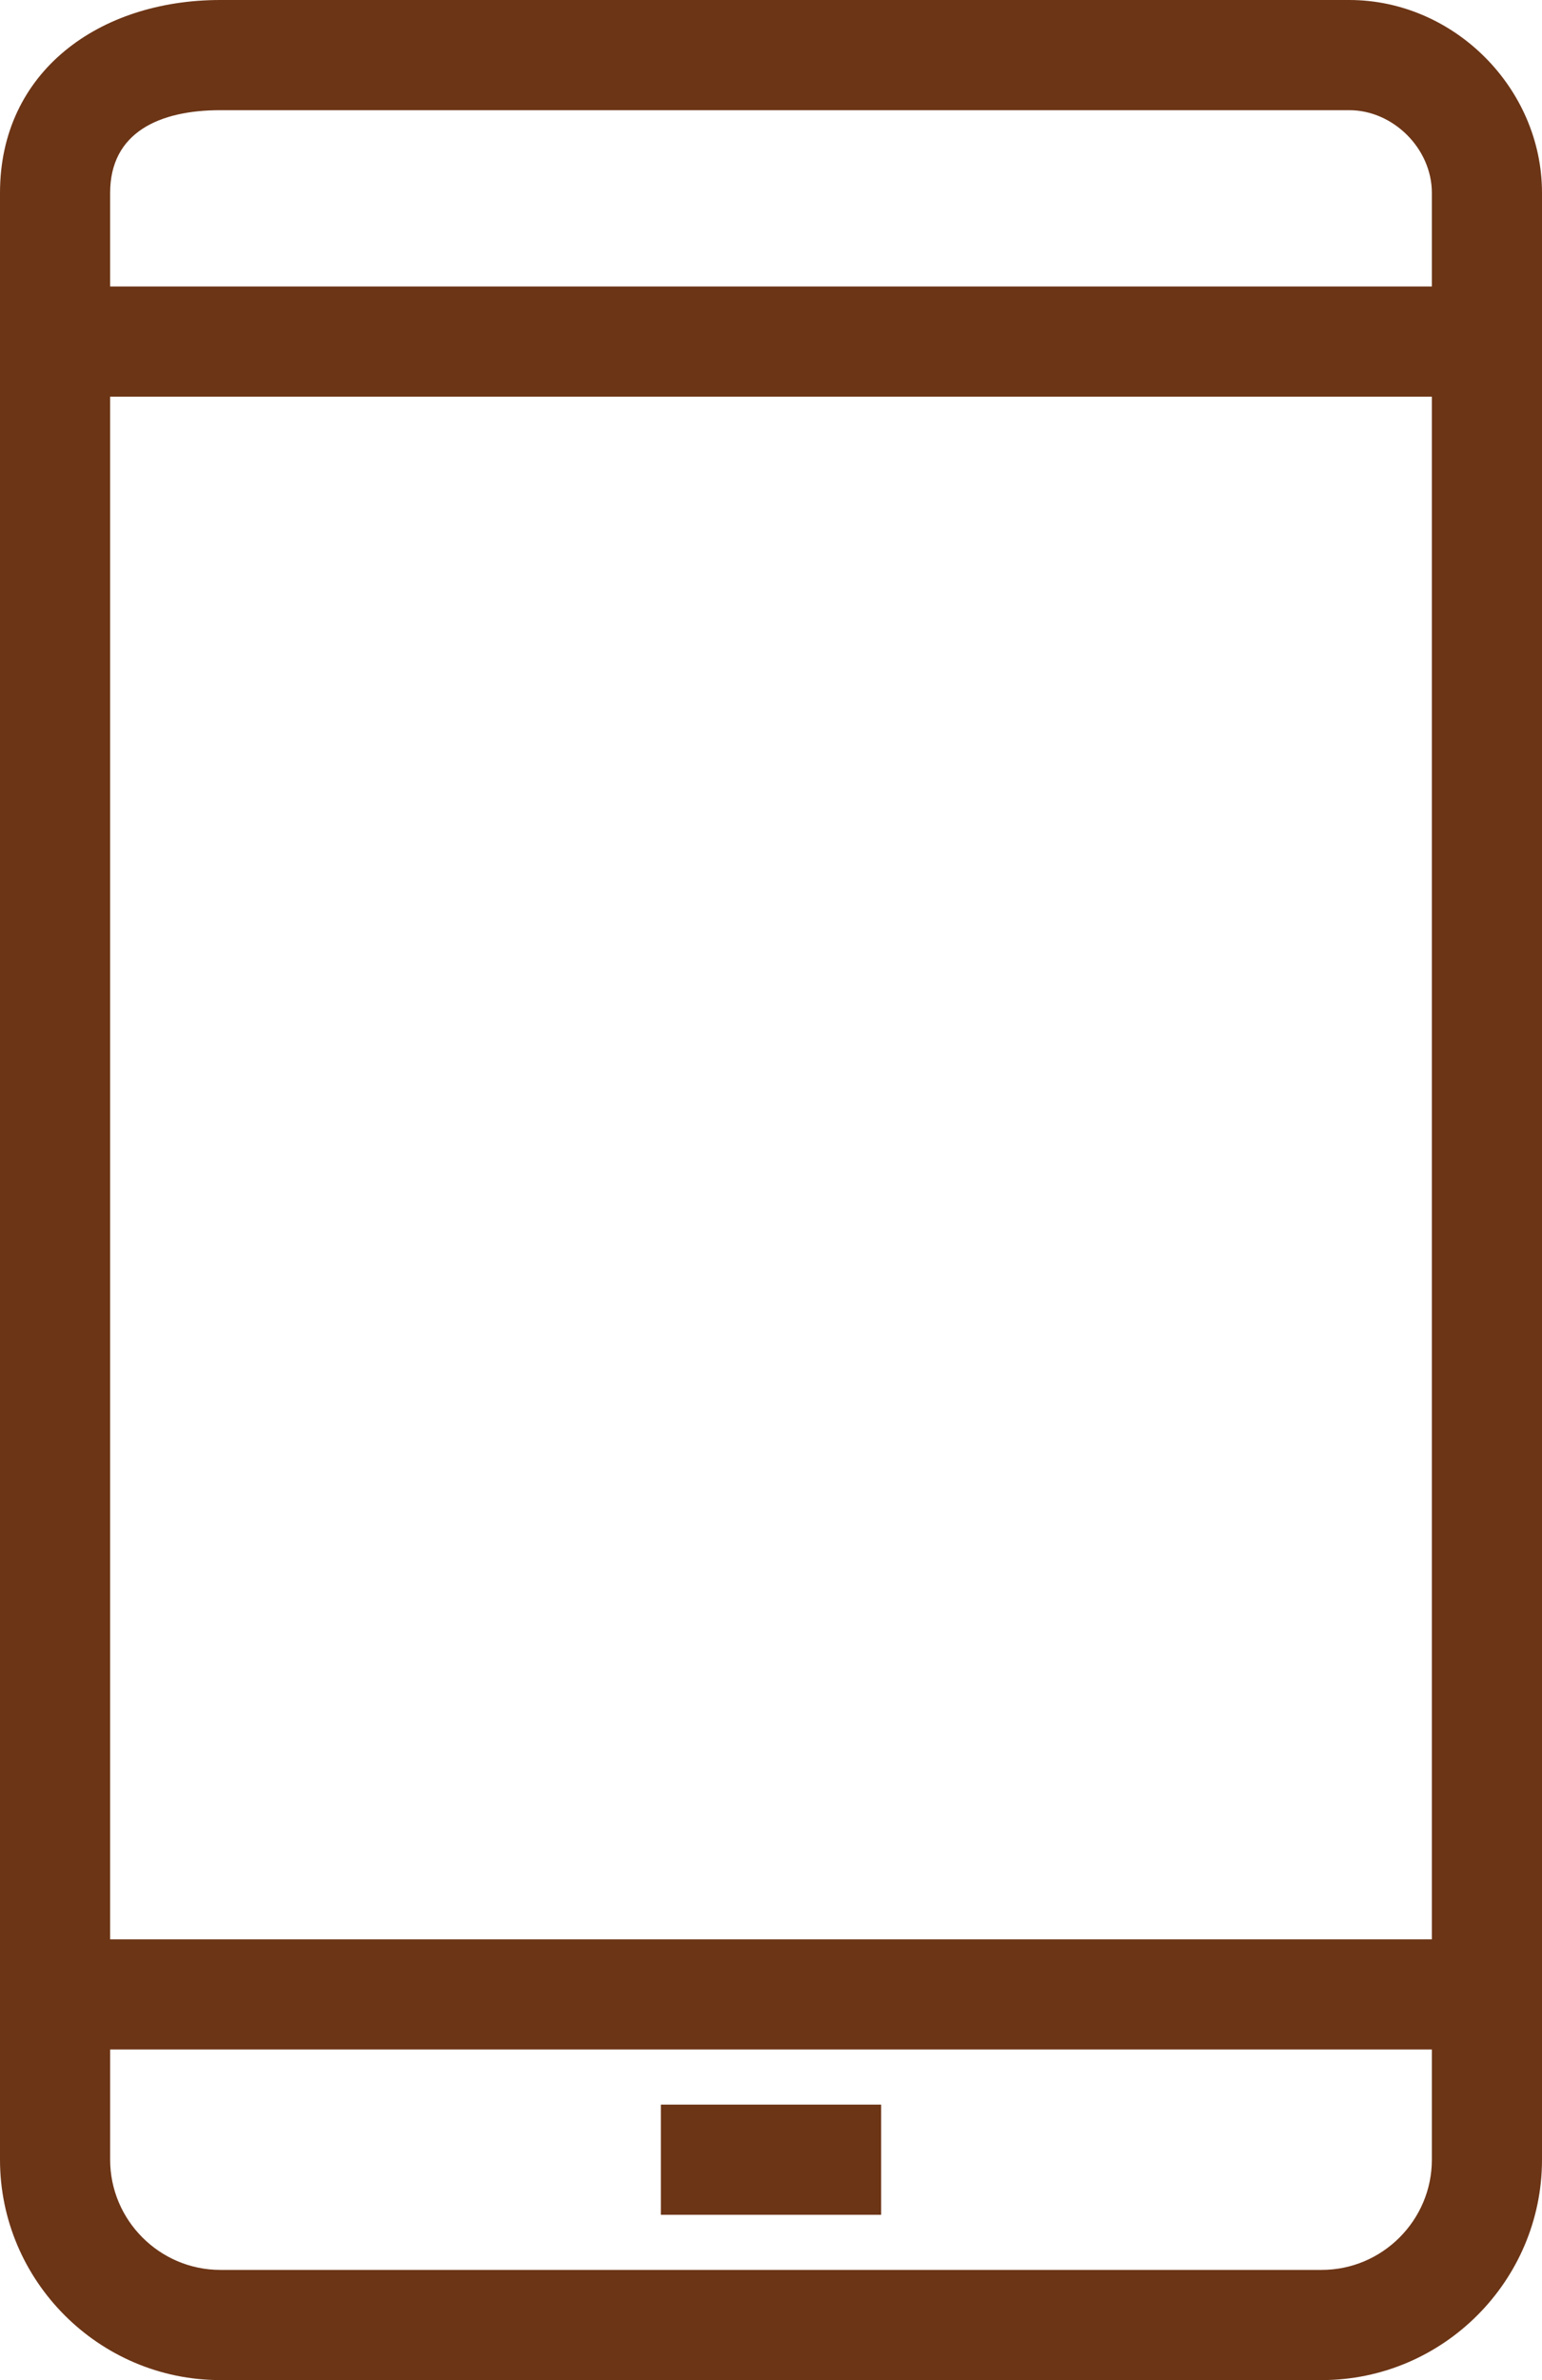 <?xml version="1.0" encoding="UTF-8"?> <svg xmlns="http://www.w3.org/2000/svg" xmlns:xlink="http://www.w3.org/1999/xlink" version="1.1" id="Groupe_248" x="0px" y="0px" viewBox="0 0 28 43.2" style="enable-background:new 0 0 28 43.2;" xml:space="preserve"> <style type="text/css"> .st0{fill:#6C3516;} </style> <g> <path class="st0" d="M24.5,0L24.5,0L4,0C1.8,0,0,1.3,0,3.5v35.7c0,2.2,1.8,4,4,4h20c2.2,0,4-1.8,4-4l0-35.7C28,1.6,26.4,0,24.5,0z M26,35.2H2v-28h24V35.2z M4,2l20.5,0h0c0,0,0,0,0,0C25.3,2,26,2.7,26,3.5l0,1.7H2l0-1.7C2,2.4,2.9,2,4,2z M24,41.2H4 c-1.1,0-2-0.9-2-2v-2h24v2C26,40.3,25.1,41.2,24,41.2z"></path> <rect x="12" y="38.2" class="st0" width="4" height="2"></rect> </g> </svg> 